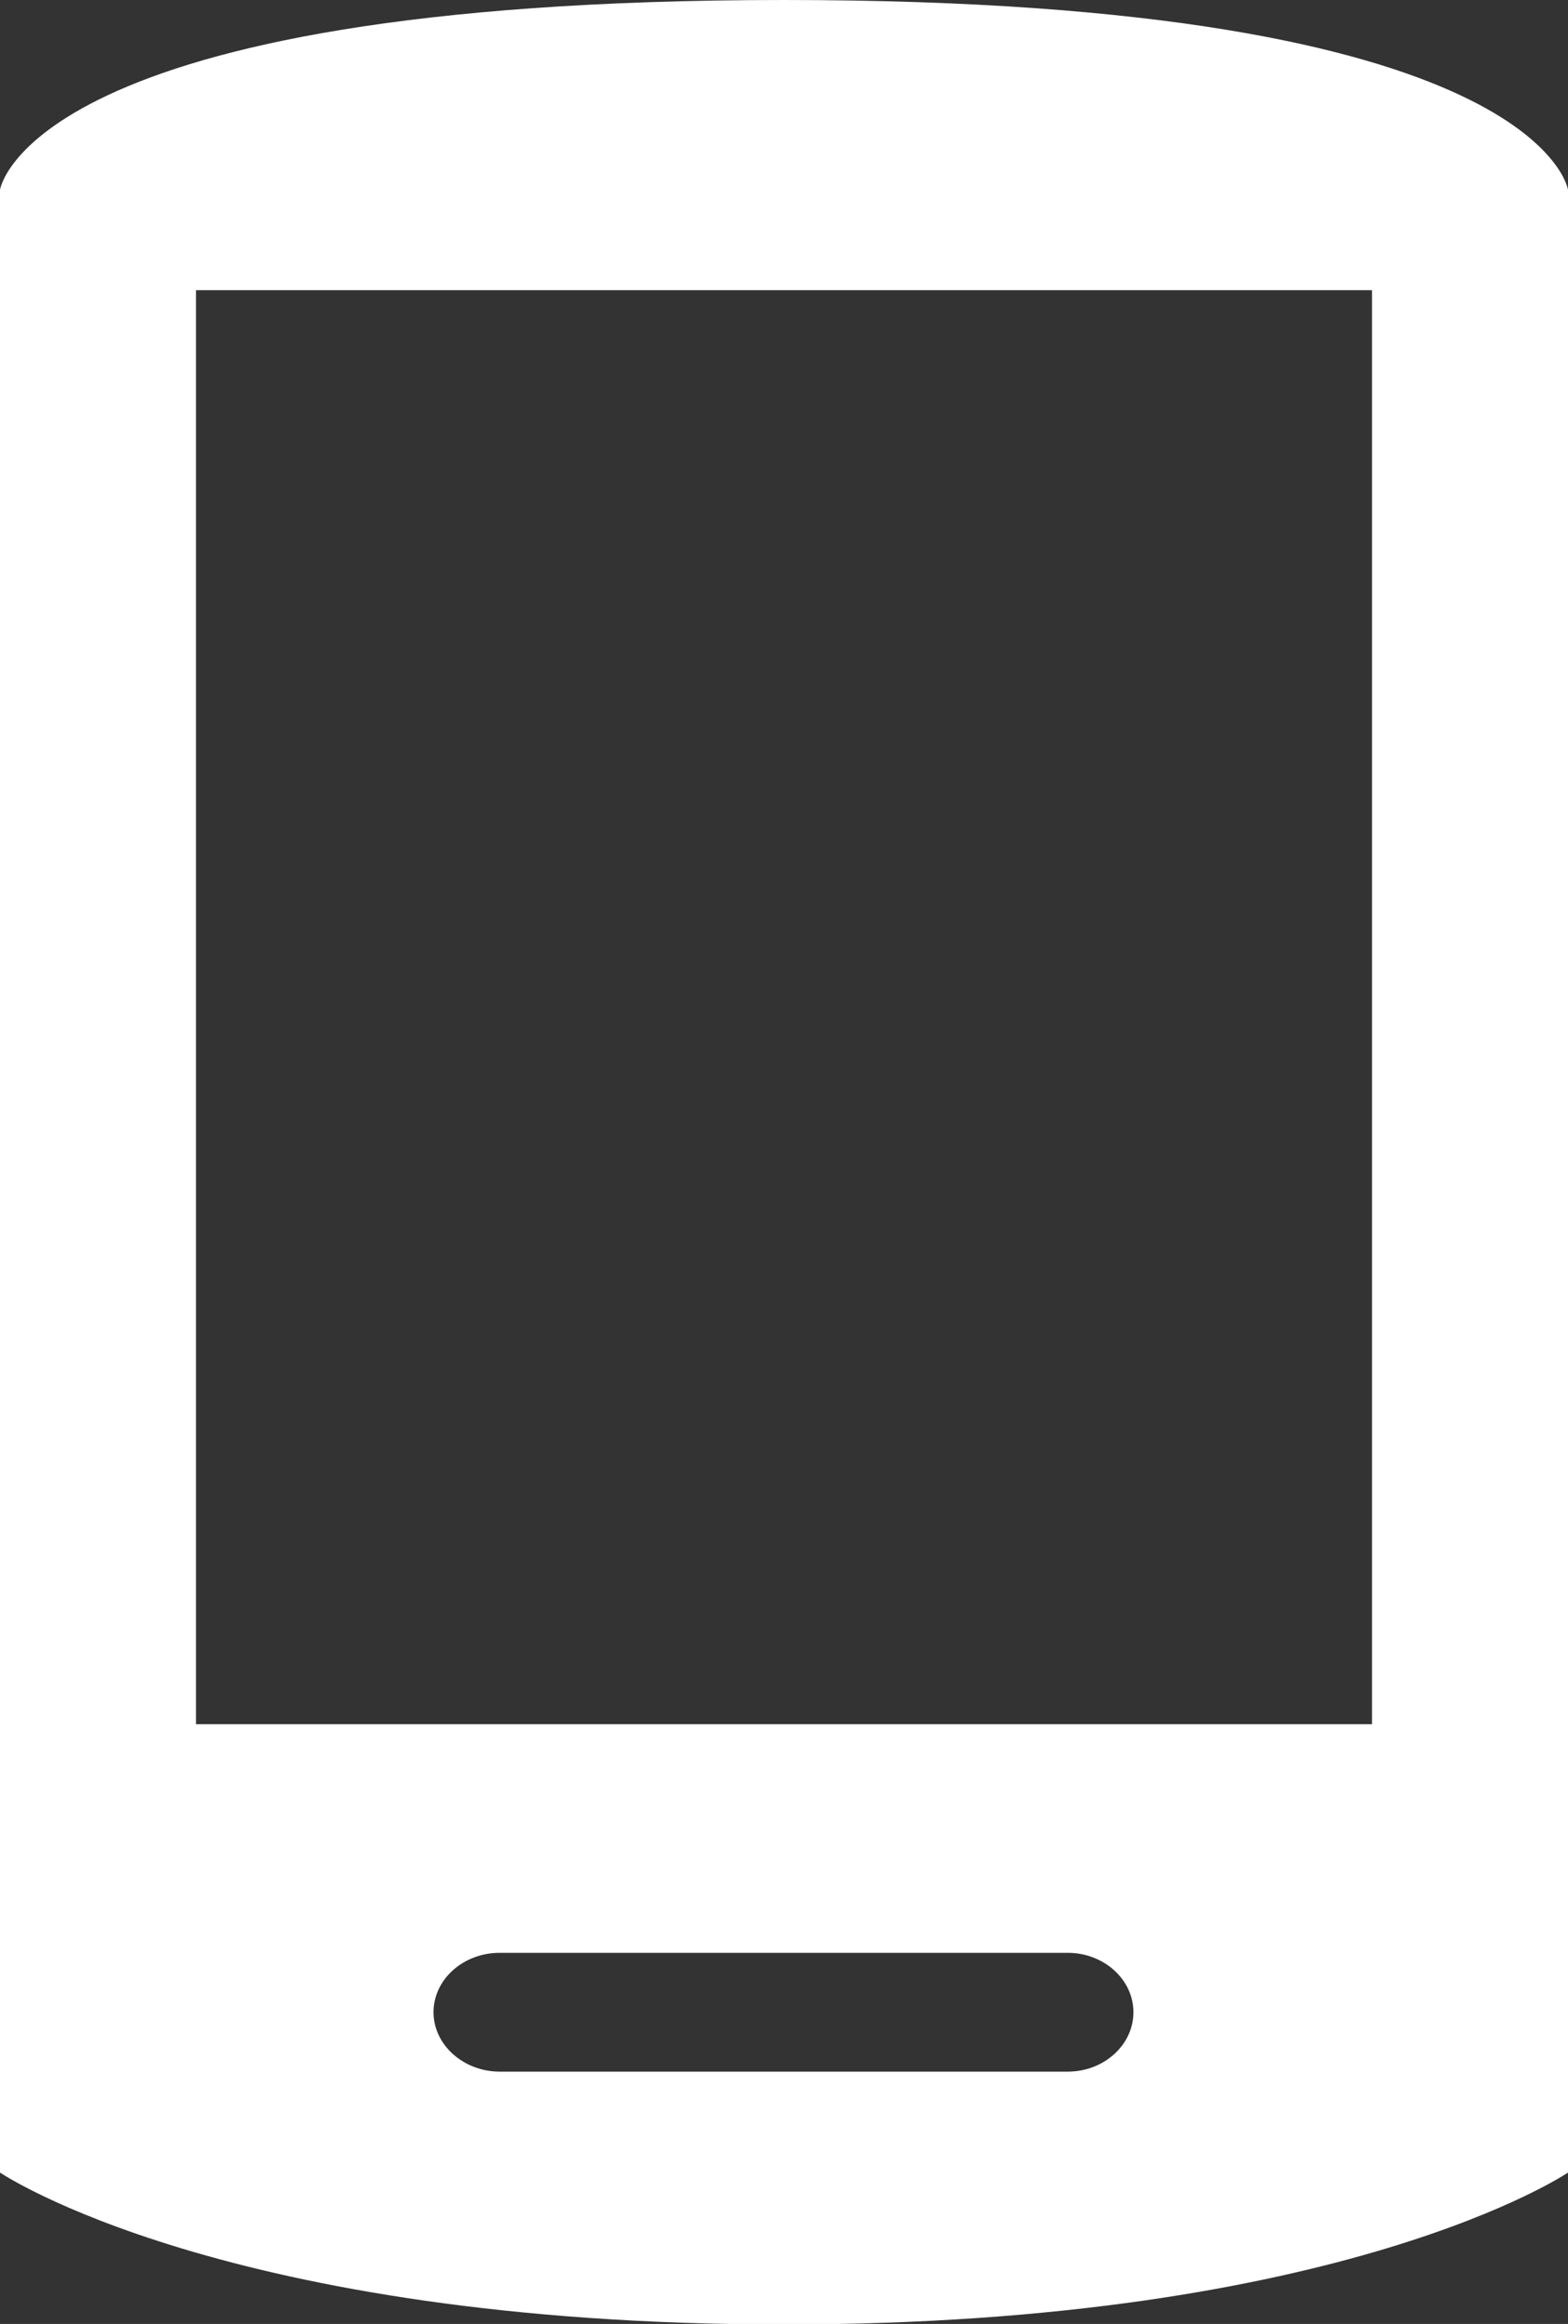 <?xml version="1.0" encoding="UTF-8"?>
<svg id="Livello_2" data-name="Livello 2" xmlns="http://www.w3.org/2000/svg" viewBox="0 0 29.84 44.21">
  <rect x="0" y="0" width="29.84" height="44.21" fill="#333333" stroke="none"/>
  <defs>
    <style>
      .cls-1 {
        fill: #fff;
      }
    </style>
  </defs>
  <g id="Livello_1-2" data-name="Livello 1">
    <path id="Internet" class="cls-1" d="M14.92,0C.53,0,0,3.61,0,3.61v37.72s4.26,2.89,14.92,2.89,14.92-2.89,14.92-2.89V3.61s-.53-3.61-14.92-3.61ZM20.32,39.41h-10.81c-.69,0-1.26-.51-1.26-1.13s.56-1.13,1.26-1.13h10.81c.69,0,1.25.51,1.25,1.13s-.56,1.13-1.25,1.13ZM26.11,32.8H3.73V5.52h22.38v27.28Z"/>
  </g>
</svg>